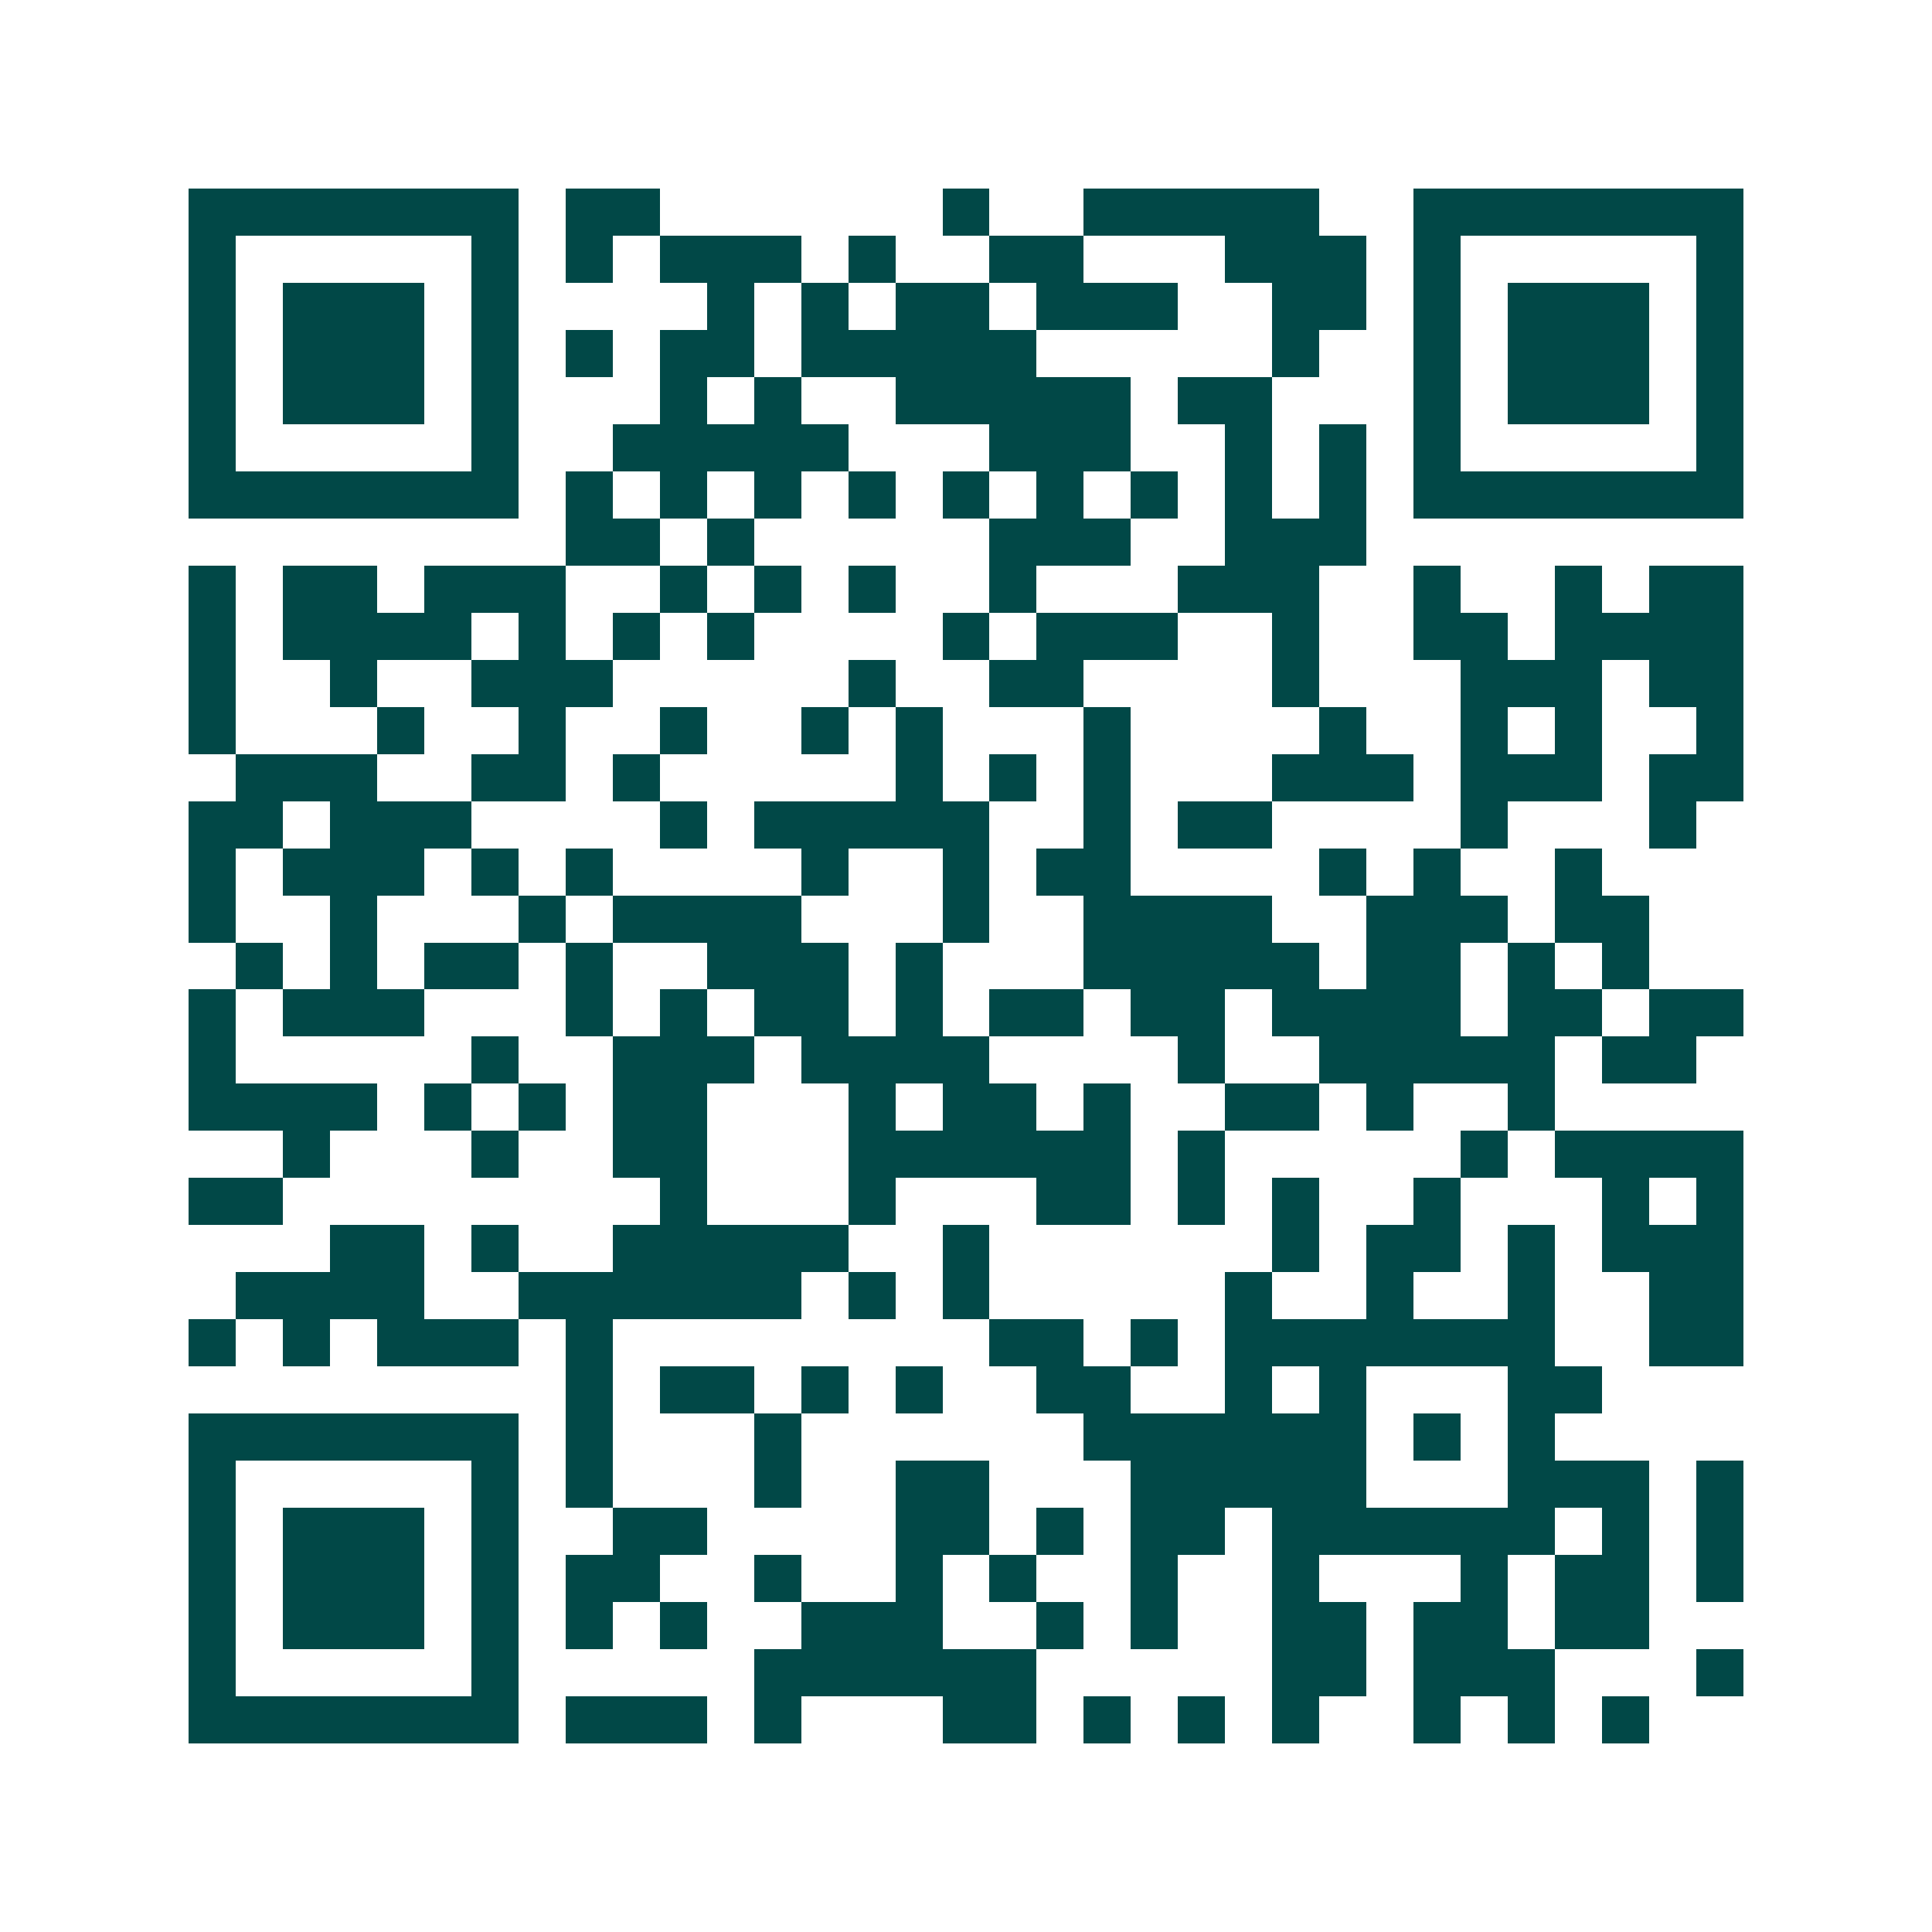 <svg xmlns="http://www.w3.org/2000/svg" width="200" height="200" viewBox="0 0 41 41" shape-rendering="crispEdges"><path fill="#ffffff" d="M0 0h41v41H0z"/><path stroke="#014847" d="M4 4.5h7m1 0h2m6 0h1m2 0h5m2 0h7M4 5.5h1m5 0h1m1 0h1m1 0h3m1 0h1m2 0h2m3 0h3m1 0h1m5 0h1M4 6.5h1m1 0h3m1 0h1m4 0h1m1 0h1m1 0h2m1 0h3m2 0h2m1 0h1m1 0h3m1 0h1M4 7.5h1m1 0h3m1 0h1m1 0h1m1 0h2m1 0h5m5 0h1m2 0h1m1 0h3m1 0h1M4 8.5h1m1 0h3m1 0h1m3 0h1m1 0h1m2 0h5m1 0h2m3 0h1m1 0h3m1 0h1M4 9.5h1m5 0h1m2 0h5m3 0h3m2 0h1m1 0h1m1 0h1m5 0h1M4 10.5h7m1 0h1m1 0h1m1 0h1m1 0h1m1 0h1m1 0h1m1 0h1m1 0h1m1 0h1m1 0h7M12 11.5h2m1 0h1m5 0h3m2 0h3M4 12.5h1m1 0h2m1 0h3m2 0h1m1 0h1m1 0h1m2 0h1m3 0h3m2 0h1m2 0h1m1 0h2M4 13.5h1m1 0h4m1 0h1m1 0h1m1 0h1m4 0h1m1 0h3m2 0h1m2 0h2m1 0h4M4 14.5h1m2 0h1m2 0h3m5 0h1m2 0h2m4 0h1m3 0h3m1 0h2M4 15.5h1m3 0h1m2 0h1m2 0h1m2 0h1m1 0h1m3 0h1m4 0h1m2 0h1m1 0h1m2 0h1M5 16.5h3m2 0h2m1 0h1m5 0h1m1 0h1m1 0h1m3 0h3m1 0h3m1 0h2M4 17.5h2m1 0h3m4 0h1m1 0h5m2 0h1m1 0h2m4 0h1m3 0h1M4 18.5h1m1 0h3m1 0h1m1 0h1m4 0h1m2 0h1m1 0h2m4 0h1m1 0h1m2 0h1M4 19.5h1m2 0h1m3 0h1m1 0h4m3 0h1m2 0h4m2 0h3m1 0h2M5 20.5h1m1 0h1m1 0h2m1 0h1m2 0h3m1 0h1m3 0h5m1 0h2m1 0h1m1 0h1M4 21.5h1m1 0h3m3 0h1m1 0h1m1 0h2m1 0h1m1 0h2m1 0h2m1 0h4m1 0h2m1 0h2M4 22.5h1m5 0h1m2 0h3m1 0h4m4 0h1m2 0h5m1 0h2M4 23.5h4m1 0h1m1 0h1m1 0h2m3 0h1m1 0h2m1 0h1m2 0h2m1 0h1m2 0h1M6 24.5h1m3 0h1m2 0h2m3 0h6m1 0h1m5 0h1m1 0h4M4 25.5h2m8 0h1m3 0h1m3 0h2m1 0h1m1 0h1m2 0h1m3 0h1m1 0h1M7 26.5h2m1 0h1m2 0h5m2 0h1m6 0h1m1 0h2m1 0h1m1 0h3M5 27.5h4m2 0h6m1 0h1m1 0h1m5 0h1m2 0h1m2 0h1m2 0h2M4 28.5h1m1 0h1m1 0h3m1 0h1m8 0h2m1 0h1m1 0h7m2 0h2M12 29.5h1m1 0h2m1 0h1m1 0h1m2 0h2m2 0h1m1 0h1m3 0h2M4 30.5h7m1 0h1m3 0h1m6 0h6m1 0h1m1 0h1M4 31.5h1m5 0h1m1 0h1m3 0h1m2 0h2m3 0h5m3 0h3m1 0h1M4 32.5h1m1 0h3m1 0h1m2 0h2m4 0h2m1 0h1m1 0h2m1 0h6m1 0h1m1 0h1M4 33.5h1m1 0h3m1 0h1m1 0h2m2 0h1m2 0h1m1 0h1m2 0h1m2 0h1m3 0h1m1 0h2m1 0h1M4 34.5h1m1 0h3m1 0h1m1 0h1m1 0h1m2 0h3m2 0h1m1 0h1m2 0h2m1 0h2m1 0h2M4 35.5h1m5 0h1m5 0h6m5 0h2m1 0h3m3 0h1M4 36.5h7m1 0h3m1 0h1m3 0h2m1 0h1m1 0h1m1 0h1m2 0h1m1 0h1m1 0h1"/></svg>
